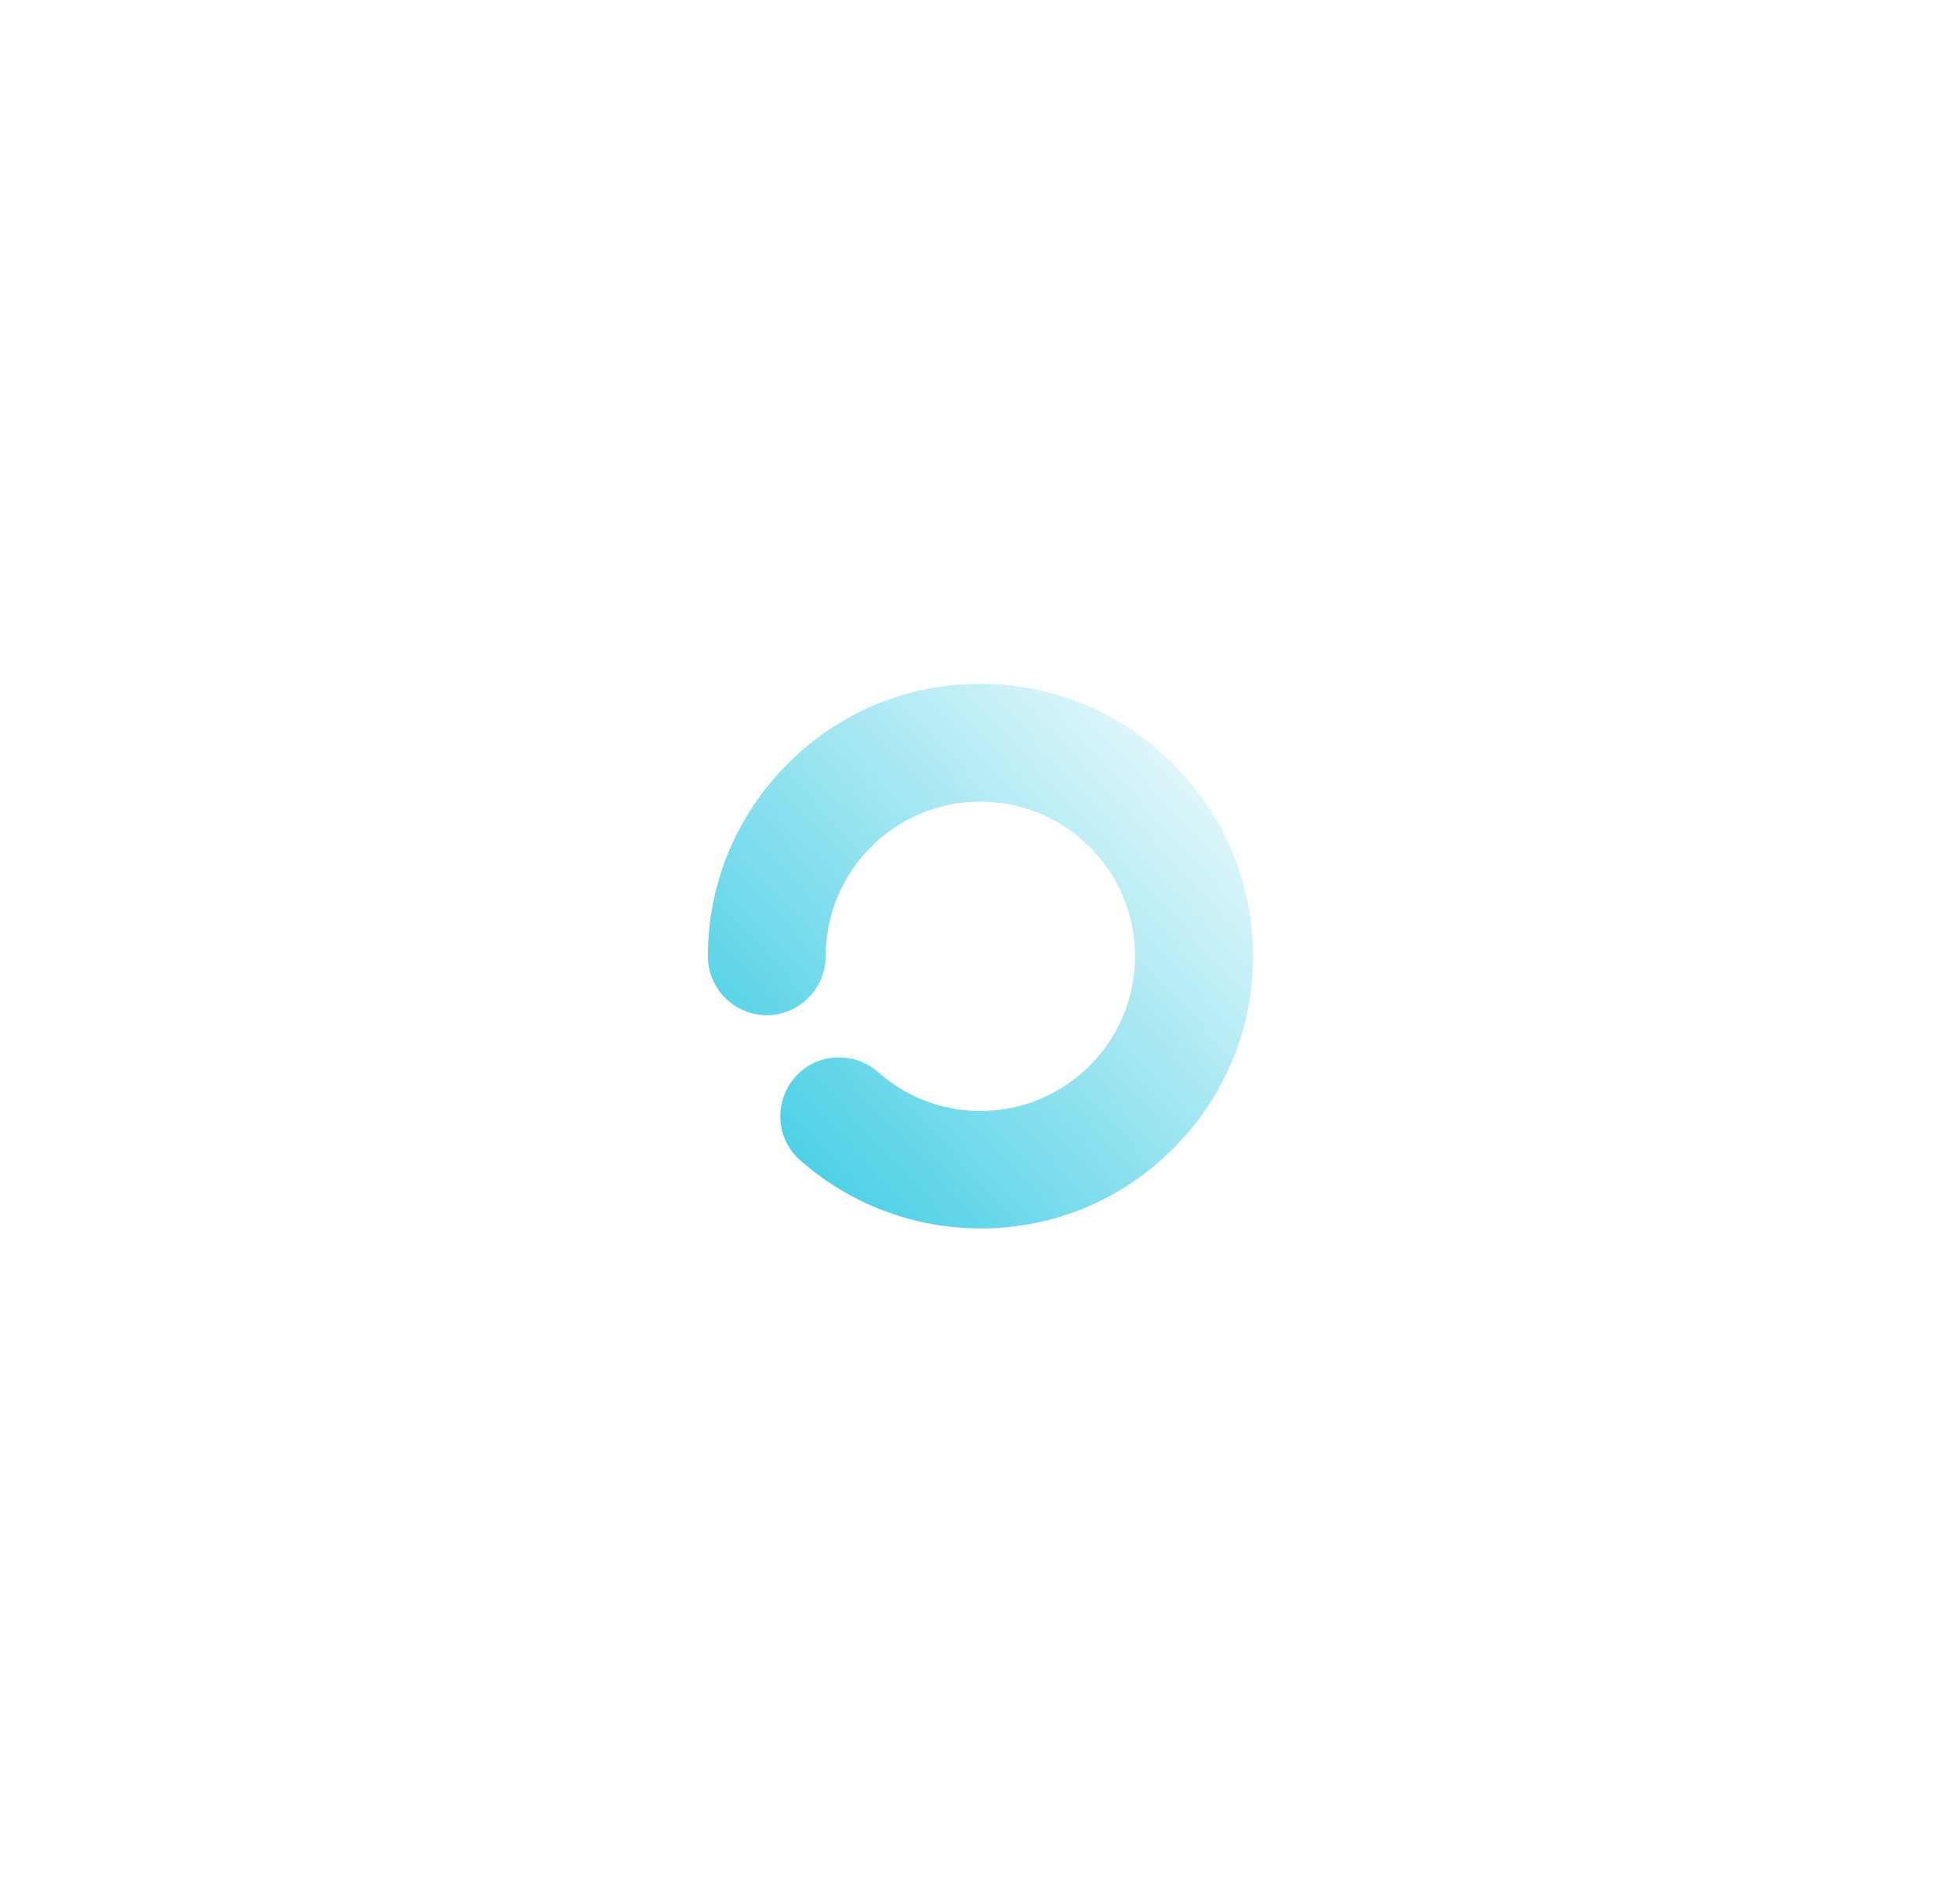 <?xml version="1.0" encoding="UTF-8"?> <!-- Generator: Adobe Illustrator 24.1.2, SVG Export Plug-In . SVG Version: 6.00 Build 0) --> <svg xmlns="http://www.w3.org/2000/svg" xmlns:xlink="http://www.w3.org/1999/xlink" id="Слой_1" x="0px" y="0px" viewBox="0 0 569 548" style="enable-background:new 0 0 569 548;" xml:space="preserve"> <style type="text/css"> .st0{fill:#0B5CB6;} .st1{fill:url(#SVGID_1_);} .st2{fill:url(#SVGID_2_);} .st3{fill:url(#SVGID_3_);} .st4{fill:none;} .st5{fill:#41CDE4;} .st6{fill:url(#SVGID_4_);} .st7{fill:#2A6FDC;} </style> <linearGradient id="SVGID_1_" gradientUnits="userSpaceOnUse" x1="369.233" y1="199.109" x2="209.234" y2="347.472"> <stop offset="0" style="stop-color:#41CDE4;stop-opacity:0"></stop> <stop offset="0.954" style="stop-color:#41CDE4"></stop> </linearGradient> <path class="st1" d="M340.5,221.7c-14.9-14.9-34.8-23.2-55.9-23.2c-21.1,0-41,8.2-55.9,23.2c-14.9,14.9-23.2,34.8-23.2,55.9 c0,9.4,7.7,17.1,17.1,17.1c9.4,0,17.1-7.7,17.1-17.1c0-24.8,20.1-44.9,44.9-44.9c24.8,0,44.9,20.1,44.9,44.9 c0,24.8-20.1,44.9-44.9,44.9c-11,0-21.5-4-29.7-11.3c-7.1-6.2-17.9-5.6-24.1,1.5c-6.2,7.1-5.6,17.9,1.5,24.1 c14.5,12.8,33.1,19.8,52.4,19.8c21.1,0,41-8.2,55.9-23.2c14.9-14.9,23.2-34.8,23.2-55.9C363.7,256.5,355.5,236.6,340.5,221.7"></path> </svg> 